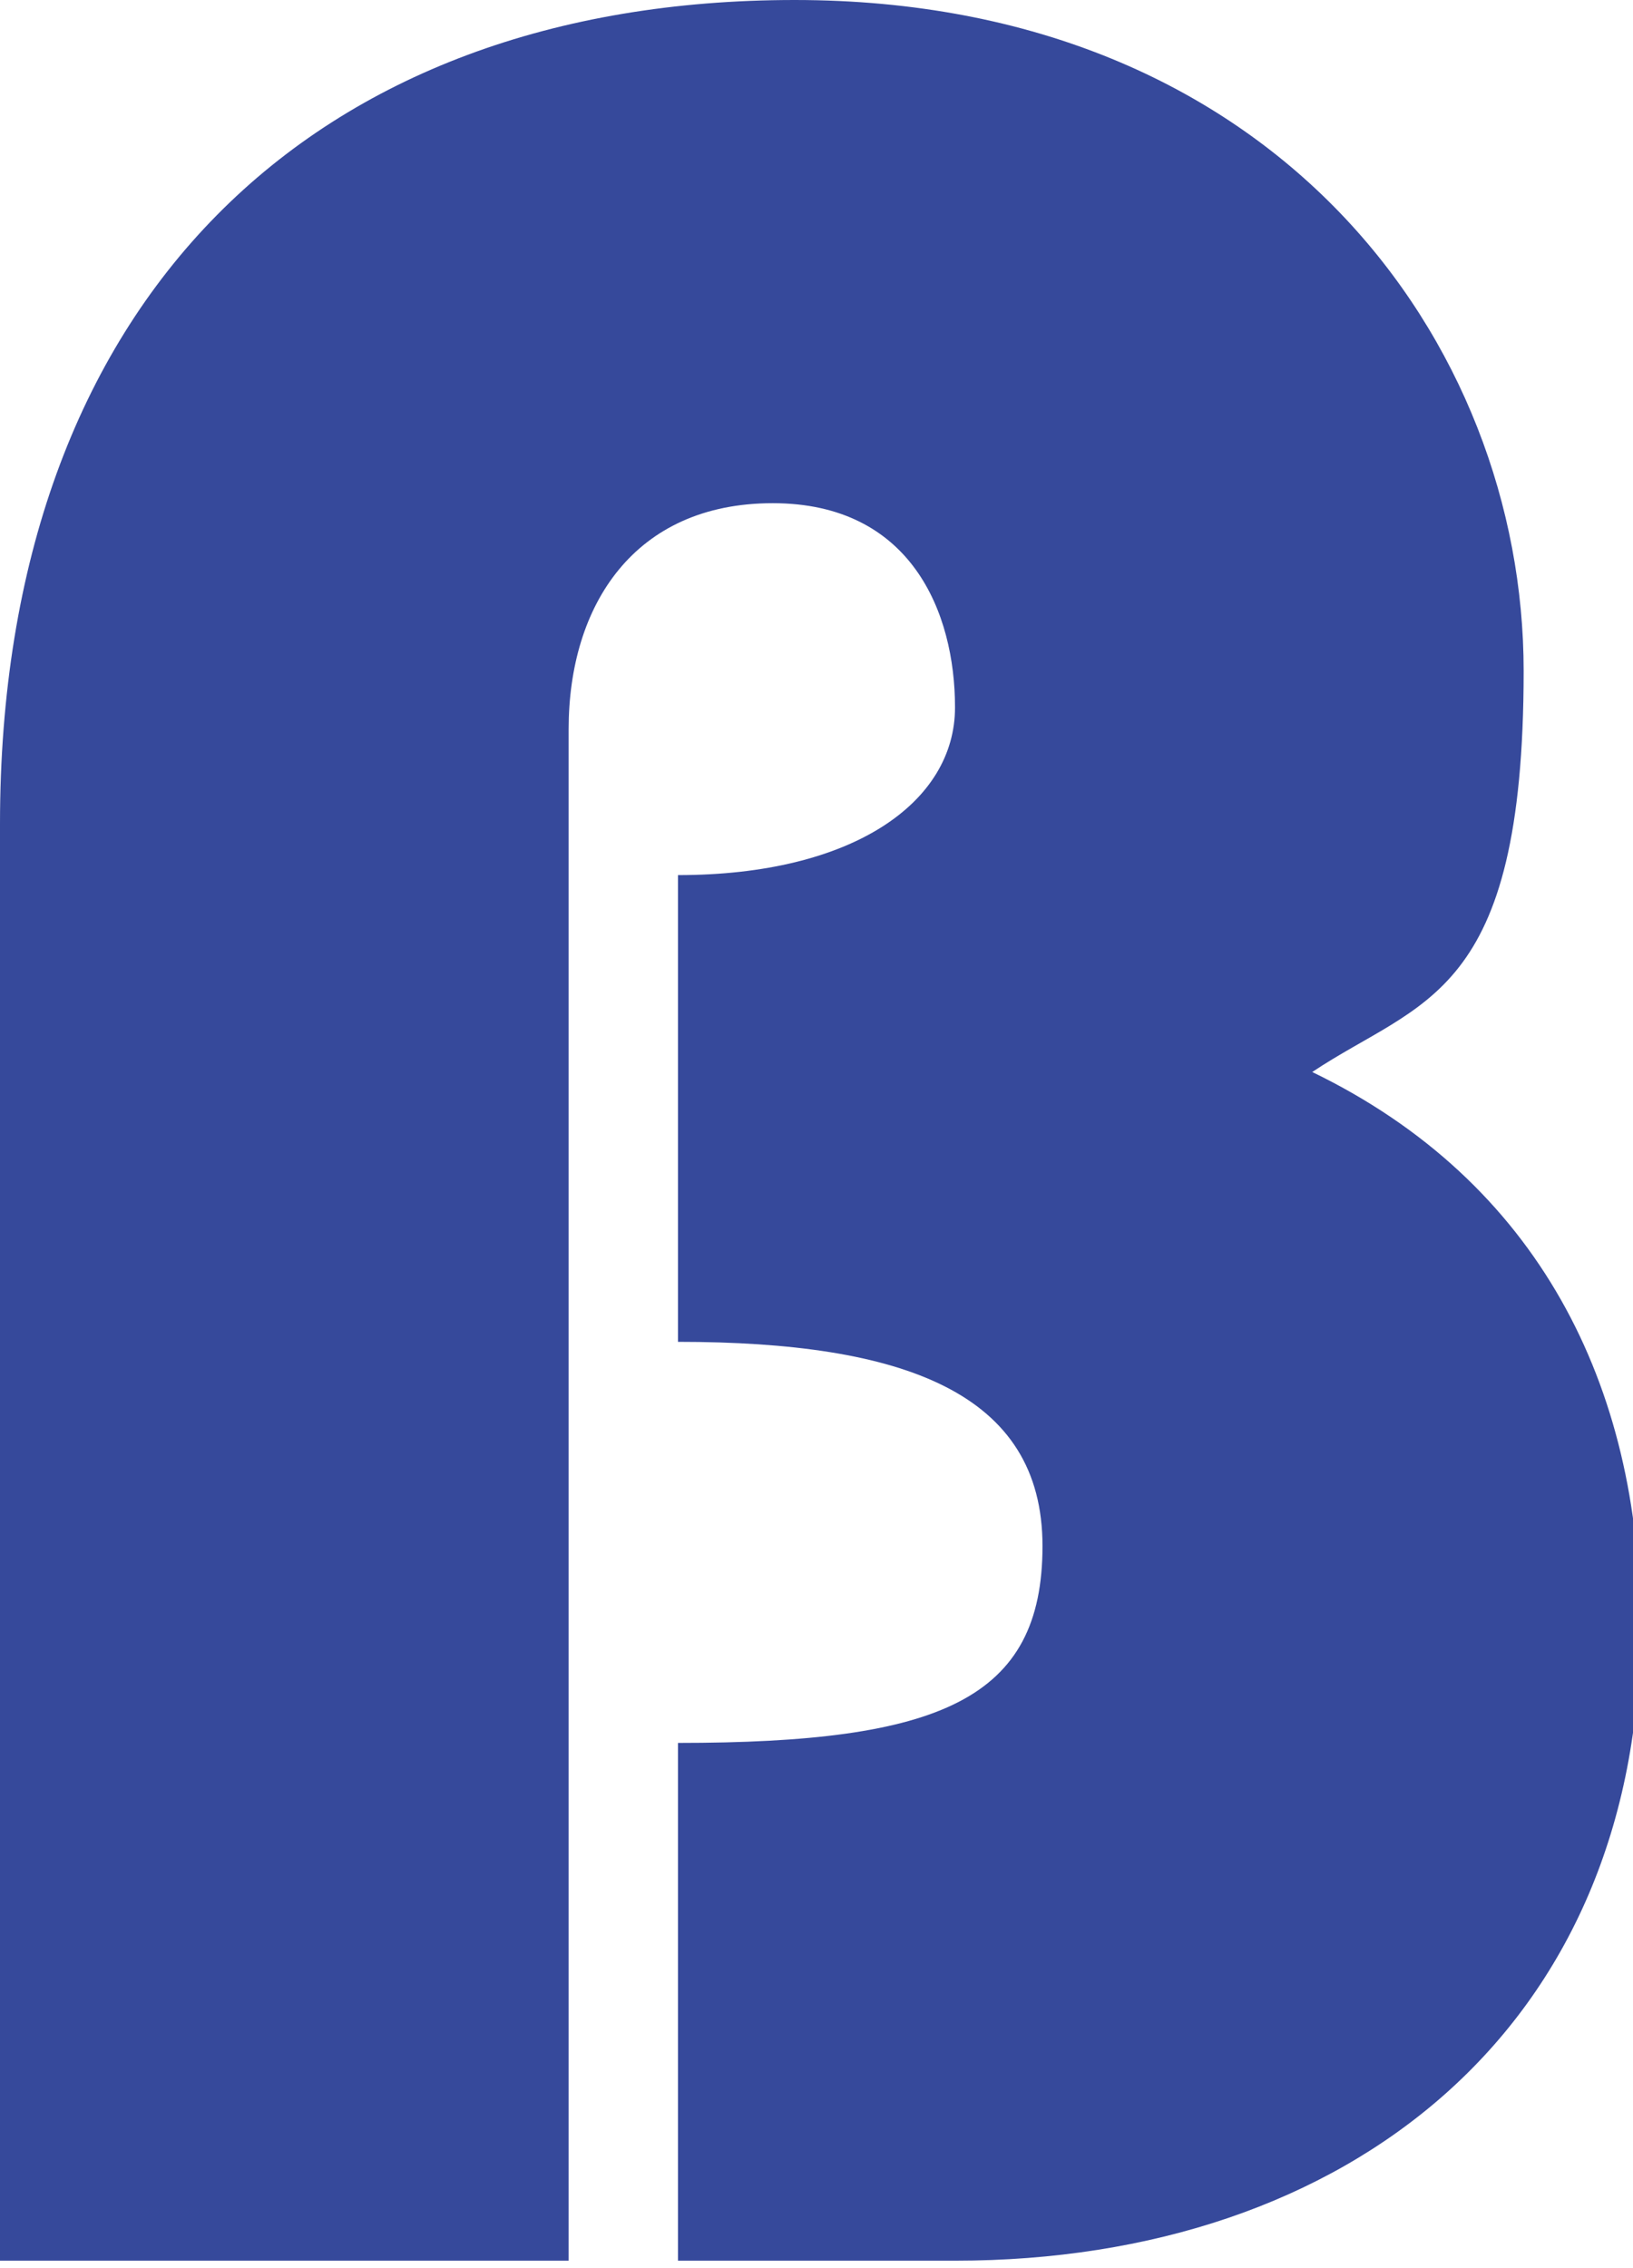 <?xml version="1.0" encoding="UTF-8"?>
<svg xmlns="http://www.w3.org/2000/svg" version="1.1" viewBox="0 0 22.4 31.1">
  <defs>
    <style>
      .cls-1 {
        isolation: isolate;
      }

      .cls-2 {
        fill: #36499b;
      }
    </style>
  </defs>
  <!-- Generator: Adobe Illustrator 28.7.4, SVG Export Plug-In . SVG Version: 1.2.0 Build 166)  -->
  <g>
    <g id="Livello_1">
      <g class="cls-1">
        <path class="cls-2" d="M0,31.1V11.3C0,4.1,4.3,0,10.9,0s10,4.7,10,9.2-1.4,4.5-2.9,5.5c3.1,1.5,4.5,4.3,4.5,7.6,0,5.5-4,8.7-9.4,8.7h-3.8v-7.1c3.6,0,5-.6,5-2.7s-1.9-2.8-5-2.8v-6.4c2.4,0,3.8-1,3.8-2.3s-.6-2.8-2.5-2.8-2.8,1.4-2.8,3.1v21H0Z"/>
      </g>
    </g>
  </g>
</svg>